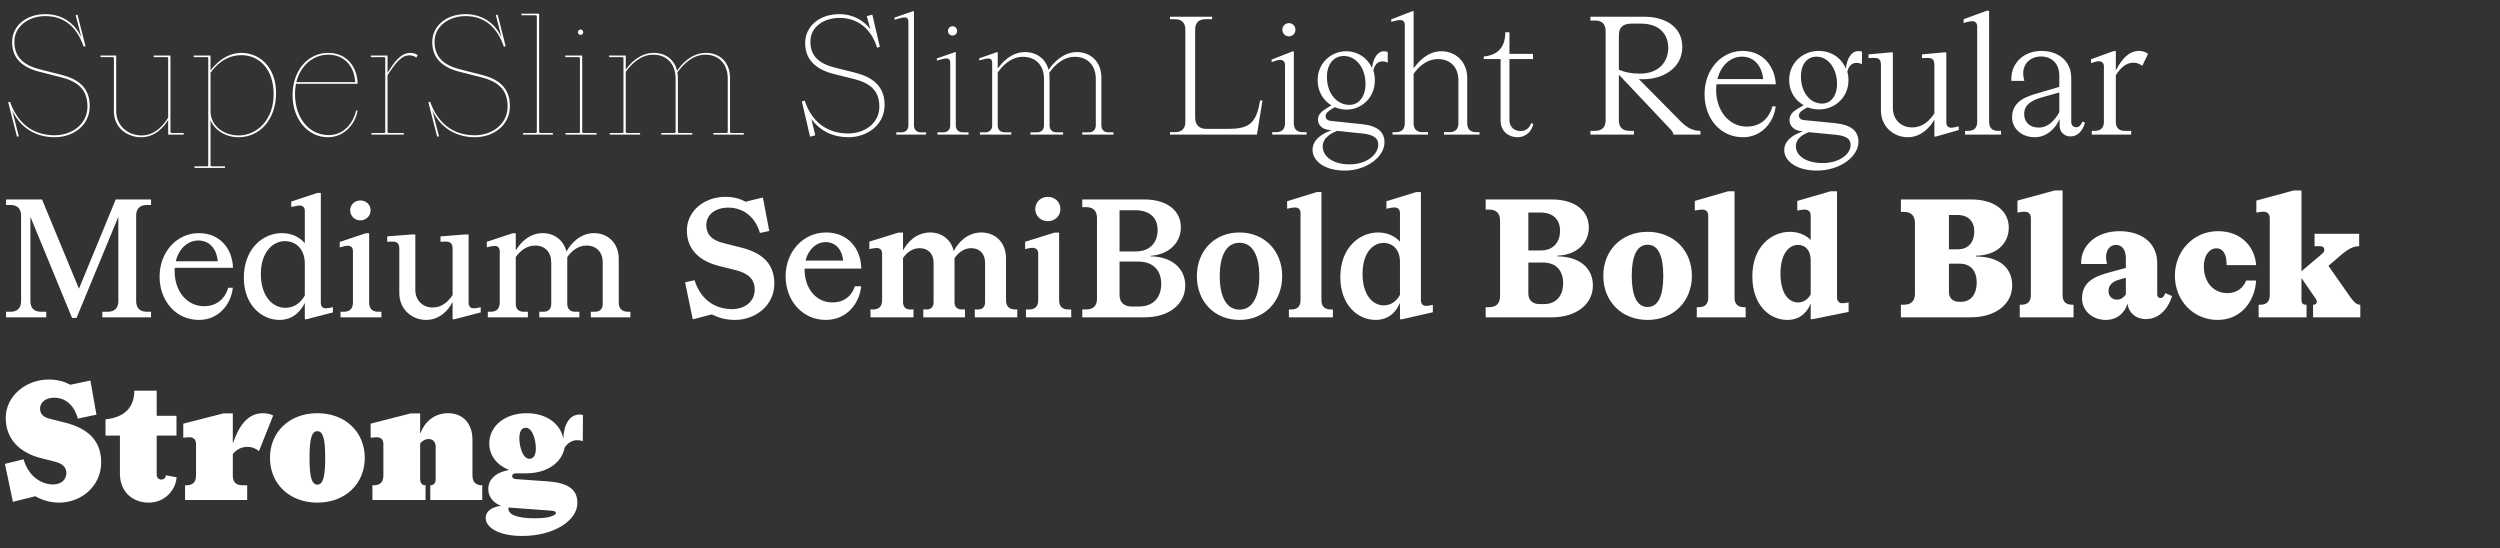 <svg width="260" height="57" viewBox="0 0 260 57" fill="none" xmlns="http://www.w3.org/2000/svg">
<rect x="0" y="0" width="260" height="57" fill="#333333" stroke="none"/>
<path d="M5.695 14.272C4.029 14.272 2.261 13.558 1.275 11.501L1.955 14.17L1.768 14.221L0.85 10.634L1.037 10.583C2.006 13.269 3.876 14.068 5.695 14.068C7.48 14.068 9.095 12.912 9.095 11.076C9.095 9.308 8.092 8.475 6.341 8.033L4.131 7.472C2.38 7.03 1.258 6.112 1.258 4.378C1.258 2.695 2.72 1.471 4.709 1.471C6.545 1.471 7.837 2.491 8.466 3.902L7.871 1.573L8.058 1.522L8.891 4.803L8.704 4.854C8.041 2.933 6.8 1.675 4.709 1.675C3.009 1.675 1.496 2.712 1.496 4.344C1.496 6.01 2.55 6.809 4.165 7.217L6.375 7.778C7.99 8.186 9.333 9.002 9.333 11.025C9.333 13.116 7.531 14.272 5.695 14.272ZM14.667 14.272C13.188 14.272 11.845 13.252 11.845 11.586V6.061C11.845 5.993 11.794 5.942 11.726 5.942H11.063H10.451V5.772H12.083V11.535C12.083 13.014 13.222 14.085 14.752 14.085C16.163 14.085 17.081 12.912 17.489 12.232V6.061C17.489 5.993 17.438 5.942 17.37 5.942H16.707H15.976V5.772H17.727V13.711C17.727 13.779 17.778 13.83 17.846 13.83H18.509H19.104V14H17.489V12.504H17.472C17.098 13.099 16.214 14.272 14.667 14.272ZM20.229 17.468V17.298H21.538C21.606 17.298 21.657 17.247 21.657 17.179V6.061C21.657 5.993 21.606 5.942 21.538 5.942H20.875H20.144V5.772H21.895V7.302H21.912C22.32 6.775 23.408 5.5 25.125 5.5C26.978 5.5 28.712 6.979 28.712 9.665C28.712 12.487 26.961 14.272 24.819 14.272C23.459 14.272 22.303 13.541 21.895 12.487V17.179C21.895 17.247 21.946 17.298 22.014 17.298H23.391V17.468H20.229ZM21.895 11.586C21.895 13.048 23.221 14.085 24.819 14.085C26.74 14.085 28.457 12.453 28.457 9.801C28.457 7.149 26.927 5.738 25.108 5.738C23.459 5.738 22.456 6.809 21.895 7.557V11.586ZM34.097 14.272C32.023 14.272 30.425 12.402 30.425 9.903C30.425 7.285 32.057 5.5 34.131 5.5C36.171 5.5 37.174 7.081 37.191 8.713H30.782C30.714 9.036 30.68 9.393 30.68 9.75C30.68 12.283 32.142 14.051 34.199 14.051C35.831 14.051 36.766 12.691 37.038 11.501H37.191C36.97 12.844 35.848 14.272 34.097 14.272ZM30.816 8.543H36.936C36.868 6.979 35.882 5.687 34.131 5.687C32.584 5.687 31.241 6.809 30.816 8.543ZM38.638 14V13.83H39.947C40.015 13.83 40.066 13.779 40.066 13.711V6.061C40.066 5.993 40.015 5.942 39.947 5.942H39.284H38.57V5.772H40.304V7.54H40.321C40.865 6.707 41.579 5.5 42.667 5.5C43.075 5.5 43.313 5.636 43.432 5.738L43.296 5.993C43.16 5.891 42.939 5.755 42.565 5.755C41.783 5.755 41.205 6.452 40.304 7.812V13.711C40.304 13.779 40.355 13.83 40.423 13.83H41.987V14H38.638ZM49.392 14.272C47.726 14.272 45.958 13.558 44.972 11.501L45.652 14.17L45.465 14.221L44.547 10.634L44.734 10.583C45.703 13.269 47.573 14.068 49.392 14.068C51.177 14.068 52.792 12.912 52.792 11.076C52.792 9.308 51.789 8.475 50.038 8.033L47.828 7.472C46.077 7.03 44.955 6.112 44.955 4.378C44.955 2.695 46.417 1.471 48.406 1.471C50.242 1.471 51.534 2.491 52.163 3.902L51.568 1.573L51.755 1.522L52.588 4.803L52.401 4.854C51.738 2.933 50.497 1.675 48.406 1.675C46.706 1.675 45.193 2.712 45.193 4.344C45.193 6.01 46.247 6.809 47.862 7.217L50.072 7.778C51.687 8.186 53.03 9.002 53.03 11.025C53.03 13.116 51.228 14.272 49.392 14.272ZM54.402 14V13.83H55.711C55.779 13.83 55.83 13.779 55.83 13.711V1.709C55.83 1.641 55.779 1.59 55.711 1.59H55.048H54.232V1.42H56.068V13.711C56.068 13.779 56.119 13.83 56.187 13.83H57.496V14H54.402ZM58.816 14V13.83H60.193C60.261 13.83 60.312 13.779 60.312 13.711V6.061C60.312 5.993 60.261 5.942 60.193 5.942H59.529H58.782V5.772H60.55V13.711C60.55 13.779 60.6 13.83 60.669 13.83H62.045V14H58.816ZM60.108 3.358V3.341C60.108 3.188 60.227 3.069 60.38 3.069C60.532 3.069 60.651 3.188 60.651 3.341V3.358C60.651 3.511 60.532 3.63 60.38 3.63C60.227 3.63 60.108 3.511 60.108 3.358ZM63.412 14V13.83H64.721C64.789 13.83 64.84 13.779 64.84 13.711V6.061C64.84 5.993 64.789 5.942 64.721 5.942H64.058H63.344V5.772H65.078V7.217H65.095C65.537 6.605 66.523 5.5 68.002 5.5C69.192 5.5 70.144 6.18 70.416 7.37C70.875 6.656 71.929 5.5 73.425 5.5C74.853 5.5 75.924 6.469 75.924 8.118V13.711C75.924 13.779 75.975 13.83 76.043 13.83H77.352V14H74.19V13.83H75.567C75.635 13.83 75.686 13.779 75.686 13.711V8.169C75.686 6.707 74.819 5.687 73.34 5.687C71.997 5.687 70.994 6.758 70.45 7.54C70.484 7.727 70.501 7.914 70.501 8.118V13.711C70.501 13.779 70.552 13.83 70.62 13.83H71.997V14H68.767V13.83H70.144C70.212 13.83 70.263 13.779 70.263 13.711V8.169C70.263 6.707 69.396 5.687 67.917 5.687C66.574 5.687 65.571 6.775 65.078 7.472V13.711C65.078 13.779 65.129 13.83 65.197 13.83H66.574V14H63.412ZM88.24 14.272C86.71 14.272 85.316 13.677 84.381 12.368L84.789 14.068L84.245 14.221L83.395 10.549L83.684 10.464C84.568 13.065 86.421 13.881 88.206 13.881C89.923 13.881 91.453 12.827 91.453 11.076C91.453 9.41 90.45 8.611 88.767 8.203L86.778 7.71C84.925 7.251 83.735 6.265 83.735 4.48C83.735 2.746 85.214 1.471 87.288 1.471C88.784 1.471 89.855 2.168 90.518 3.035L90.144 1.675L90.722 1.522L91.504 4.871L91.215 4.956C90.654 3.12 89.311 1.862 87.322 1.862C85.69 1.862 84.279 2.78 84.279 4.327C84.279 5.925 85.299 6.656 86.88 7.047L88.852 7.54C90.569 7.965 91.997 8.815 91.997 10.906C91.997 13.048 90.127 14.272 88.24 14.272ZM93.216 14V13.762H93.743C94.202 13.762 94.474 13.49 94.474 13.031V2.236C94.474 1.964 94.338 1.811 94.066 1.811C93.93 1.811 93.794 1.845 93.607 1.896L93.029 2.049V1.828L94.95 1.165H95.052V13.031C95.052 13.49 95.324 13.762 95.783 13.762H96.31V14H93.216ZM97.498 14V13.762H98.093C98.552 13.762 98.824 13.49 98.824 13.031V6.503C98.824 6.231 98.688 6.078 98.416 6.078C98.28 6.078 98.144 6.112 97.957 6.163L97.43 6.299V6.078L99.3 5.432H99.402V13.031C99.402 13.49 99.674 13.762 100.133 13.762H100.728V14H97.498ZM98.586 3.222V3.205C98.586 2.95 98.807 2.729 99.062 2.729C99.334 2.729 99.538 2.95 99.538 3.205V3.222C99.538 3.494 99.334 3.698 99.062 3.698C98.807 3.698 98.586 3.494 98.586 3.222ZM101.911 14V13.762H102.455C102.914 13.762 103.186 13.49 103.186 13.031V6.503C103.186 6.231 103.033 6.078 102.778 6.078C102.625 6.078 102.506 6.112 102.319 6.163L101.843 6.282V6.061L103.662 5.432H103.764V7.115H103.781C104.206 6.52 105.158 5.415 106.603 5.415C107.793 5.415 108.762 6.112 109.051 7.268C109.544 6.52 110.581 5.415 111.992 5.415C113.42 5.415 114.542 6.418 114.542 8.05V13.031C114.542 13.49 114.814 13.762 115.273 13.762H115.8V14H112.553V13.762H113.233C113.692 13.762 113.964 13.49 113.964 13.031V8.203C113.964 6.843 113.148 5.908 111.771 5.908C110.53 5.908 109.612 6.86 109.119 7.574C109.136 7.727 109.153 7.88 109.153 8.05V13.031C109.153 13.49 109.425 13.762 109.884 13.762H110.564V14H107.164V13.762H107.844C108.303 13.762 108.575 13.49 108.575 13.031V8.203C108.575 6.843 107.759 5.908 106.382 5.908C105.124 5.908 104.223 6.877 103.764 7.54V13.031C103.764 13.49 104.036 13.762 104.495 13.762H105.175V14H101.911ZM121.678 14V13.745H122.205C122.902 13.745 123.276 13.371 123.276 12.674V3.069C123.276 2.372 122.902 1.998 122.205 1.998H121.678V1.743H126.064V1.998H125.367C124.67 1.998 124.296 2.372 124.296 3.069V12.249C124.296 12.98 124.721 13.405 125.452 13.405H127.662C129.77 13.405 130.637 12.946 131.028 10.549L131.045 10.447H131.3L130.722 14H121.678ZM132.314 14V13.745H132.722C133.317 13.745 133.64 13.422 133.64 12.827V6.758C133.64 6.418 133.453 6.231 133.13 6.231C132.943 6.231 132.79 6.282 132.569 6.35L132.246 6.452V6.197L134.422 5.347H134.558V12.827C134.558 13.422 134.881 13.745 135.476 13.745H135.884V14H132.314ZM133.368 3.103V3.086C133.368 2.712 133.674 2.406 134.048 2.406C134.422 2.406 134.728 2.712 134.728 3.086V3.103C134.728 3.477 134.422 3.783 134.048 3.783C133.674 3.783 133.368 3.477 133.368 3.103ZM139.872 17.74C137.645 17.74 136.506 16.669 136.506 15.581C136.506 14.493 137.56 13.864 138.495 13.541L138.172 13.507C137.526 13.439 137.067 12.997 137.067 12.453C137.067 11.909 137.424 11.586 138.07 11.195L138.461 10.957C137.594 10.43 137.033 9.478 137.033 8.356C137.033 6.503 138.495 5.33 139.991 5.33C141.198 5.33 142.201 6.01 142.677 7.047H142.694C142.796 6.146 143.221 5.33 143.935 5.33C144.105 5.33 144.224 5.364 144.326 5.415V6.52C144.156 6.435 143.986 6.384 143.765 6.384C143.306 6.384 142.949 6.724 142.83 7.336C142.932 7.659 142.983 7.999 142.983 8.356C142.983 10.226 141.538 11.399 140.059 11.399C139.617 11.399 139.192 11.314 138.818 11.144C138.087 11.569 137.866 11.773 137.866 12.079C137.866 12.368 138.07 12.538 138.393 12.572L141.64 12.912C143.255 13.082 143.986 13.711 143.986 14.799C143.986 16.312 142.116 17.74 139.872 17.74ZM137.56 15.241C137.56 16.278 138.648 17.094 140.348 17.094C142.218 17.094 143.34 16.006 143.34 15.054C143.34 14.425 142.966 14.017 141.674 13.881L139.073 13.609C138.699 13.762 137.56 14.204 137.56 15.241ZM138.002 7.999C138.002 9.682 138.988 10.872 140.28 10.906C141.334 10.94 142.014 10.039 142.014 8.73C142.014 7.064 141.028 5.823 139.77 5.823C138.682 5.823 138.002 6.69 138.002 7.999ZM144.823 14V13.745H145.18C145.775 13.745 146.098 13.422 146.098 12.827V2.593C146.098 2.253 145.911 2.083 145.605 2.083C145.435 2.083 145.231 2.134 145.027 2.185L144.687 2.27V2.015L146.88 1.165H147.016V7.081H147.033C147.475 6.486 148.427 5.33 149.906 5.33C151.385 5.33 152.592 6.418 152.592 8.118V12.827C152.592 13.422 152.915 13.745 153.51 13.745H153.867V14H150.178V13.745H150.756C151.351 13.745 151.674 13.422 151.674 12.827V8.356C151.674 7.047 150.892 6.146 149.549 6.146C148.308 6.146 147.475 7.03 147.016 7.676V12.827C147.016 13.422 147.339 13.745 147.934 13.745H148.512V14H144.823ZM157.815 14.272C156.965 14.272 156.064 13.711 156.064 12.538V6.146H154.313V5.874L154.449 5.857C156.081 5.653 156.54 4.565 156.557 3.375V3.358H156.982V5.602H159.43V6.146H156.982V12.504C156.982 13.184 157.475 13.626 158.121 13.626C158.614 13.626 159.039 13.388 159.243 12.81L159.464 12.878C159.345 13.558 158.767 14.272 157.815 14.272ZM165.405 14V13.609H165.898C166.612 13.609 166.986 13.218 166.986 12.521V3.222C166.986 2.525 166.612 2.134 165.898 2.134H165.405V1.743H171.066C172.919 1.743 174.959 2.61 174.959 4.888C174.959 7.166 172.834 8.237 170.93 8.237C170.76 8.237 170.59 8.237 170.437 8.22L174.806 12.64C175.452 13.269 175.945 13.575 176.812 13.609H176.846V14H174.024V13.966C174.024 13.762 173.854 13.575 173.497 13.201L168.363 7.761V12.521C168.363 13.218 168.737 13.609 169.451 13.609H169.927V14H165.405ZM168.363 7.251C168.992 7.523 169.689 7.659 170.522 7.659C172.562 7.659 173.497 6.401 173.497 4.973C173.497 3.647 172.664 2.457 170.658 2.457H169.672C168.839 2.457 168.363 2.814 168.363 3.664V7.251ZM181.267 14.272C178.904 14.272 177.272 12.317 177.272 9.784C177.272 7.268 178.989 5.296 181.233 5.296C183.409 5.296 184.599 6.979 184.684 8.764H178.513C178.496 8.951 178.479 9.155 178.479 9.359C178.479 11.518 179.822 13.167 181.658 13.167C183.137 13.167 183.987 12.266 184.344 11.059H184.667C184.497 12.674 183.239 14.272 181.267 14.272ZM178.615 8.22H183.375C183.256 7.013 182.542 5.891 181.165 5.891C180.009 5.891 178.972 6.775 178.615 8.22ZM188.979 17.74C186.735 17.74 185.562 16.686 185.562 15.615C185.562 14.561 186.582 13.966 187.517 13.66L187.211 13.626C186.599 13.541 186.106 13.099 186.106 12.504C186.106 11.909 186.497 11.552 187.177 11.178L187.585 10.94C186.667 10.43 186.072 9.478 186.072 8.322C186.072 6.486 187.551 5.296 189.132 5.296C190.458 5.296 191.495 6.01 191.954 7.115H191.971C192.073 6.146 192.515 5.313 193.263 5.313C193.433 5.313 193.552 5.33 193.654 5.381L193.637 6.673C193.467 6.588 193.297 6.537 193.076 6.537C192.617 6.537 192.26 6.86 192.124 7.438C192.192 7.727 192.243 8.016 192.243 8.322C192.243 10.175 190.781 11.382 189.183 11.382C188.758 11.382 188.333 11.297 187.976 11.161C187.296 11.535 187.092 11.722 187.092 12.011C187.092 12.3 187.279 12.453 187.585 12.487L190.849 12.81C192.549 12.98 193.28 13.643 193.28 14.748C193.28 16.295 191.342 17.74 188.979 17.74ZM186.769 15.207C186.769 16.176 187.806 16.958 189.557 16.958C191.393 16.958 192.464 15.955 192.464 15.088C192.464 14.51 192.107 14.136 190.917 14.017L188.112 13.745C187.789 13.881 186.769 14.272 186.769 15.207ZM187.296 7.948C187.296 9.546 188.197 10.736 189.438 10.77C190.407 10.804 191.053 9.971 191.053 8.713C191.053 7.149 190.135 5.891 188.928 5.891C187.925 5.891 187.296 6.707 187.296 7.948ZM198.405 14.272C196.943 14.272 195.617 13.167 195.617 11.501V6.724C195.617 6.282 195.447 6.027 194.988 6.027H194.699L194.325 6.044V5.653L196.637 5.449H196.858V11.229C196.858 12.402 197.674 13.252 198.864 13.252C199.952 13.252 200.666 12.572 201.176 11.79V6.724C201.176 6.282 201.006 6.027 200.547 6.027H200.258L199.884 6.044V5.653L202.196 5.449H202.417V12.742C202.417 13.082 202.604 13.286 202.944 13.286C203.046 13.286 203.131 13.269 203.284 13.235L203.709 13.133V13.524L201.329 14.204H201.176V12.47H201.159C200.785 13.133 199.867 14.272 198.405 14.272ZM204.369 14V13.609H204.692C205.304 13.609 205.627 13.286 205.627 12.674V2.746C205.627 2.389 205.423 2.202 205.1 2.202C204.93 2.202 204.743 2.253 204.539 2.304L204.216 2.389V1.998L206.63 1.114H206.868V12.674C206.868 13.286 207.191 13.609 207.786 13.609H208.109V14H204.369ZM211.601 14.272C210.258 14.272 209.255 13.371 209.255 12.198C209.255 10.447 210.904 9.988 211.975 9.682L214.168 9.036V7.897C214.168 6.537 213.301 5.874 212.281 5.874C211.176 5.874 210.411 6.605 210.411 7.625C210.411 7.846 210.445 8.101 210.53 8.407H209.187C209.068 6.792 210.258 5.296 212.332 5.296C213.93 5.296 215.409 6.231 215.409 8.118V12.674C215.409 13.031 215.63 13.235 215.919 13.235C216.225 13.235 216.412 13.031 216.582 12.64L216.837 12.759C216.531 13.83 215.919 14.187 215.324 14.187C214.729 14.187 214.219 13.779 214.202 13.082V12.402H214.185C213.845 13.201 212.978 14.272 211.601 14.272ZM210.513 11.875C210.513 12.691 211.091 13.269 212.026 13.269C213.029 13.269 213.726 12.47 214.168 11.671V9.614L212.366 10.124C211.244 10.447 210.513 10.906 210.513 11.875ZM217.547 14V13.609H217.87C218.482 13.609 218.805 13.286 218.805 12.674V6.911C218.805 6.554 218.601 6.367 218.261 6.367C218.091 6.367 217.938 6.418 217.717 6.486L217.462 6.554V6.163L219.808 5.313H220.046V7.302H220.063C220.658 6.163 221.389 5.296 222.443 5.296C222.953 5.296 223.242 5.483 223.395 5.602L222.8 6.843C222.562 6.673 222.273 6.52 221.865 6.52C221.202 6.52 220.59 6.945 220.046 7.829V12.674C220.046 13.286 220.369 13.609 220.964 13.609H221.644V14H217.547ZM7.497 33.068L3.162 22.545V31.317C3.162 32.031 3.536 32.422 4.267 32.422H4.811V33H0.629V32.422H1.088C1.819 32.422 2.193 32.031 2.193 31.317V22.426C2.193 21.712 1.819 21.321 1.088 21.321H0.629V20.743H4.369L8.211 30.025L12.036 20.743H15.708V21.321H15.266C14.535 21.321 14.161 21.712 14.161 22.426V31.317C14.161 32.031 14.535 32.422 15.266 32.422H15.708V33H10.642V32.422H11.203C11.917 32.422 12.308 32.031 12.308 31.317V22.545L7.956 33.068H7.497ZM20.694 33.272C18.297 33.272 16.597 31.3 16.597 28.767C16.597 26.234 18.365 24.245 20.677 24.245C22.938 24.245 24.179 25.945 24.23 27.849H18.178C18.161 27.968 18.161 28.087 18.161 28.206C18.161 30.28 19.436 31.844 21.221 31.844C22.598 31.844 23.414 31.011 23.737 29.923H24.213C24.043 31.589 22.785 33.272 20.694 33.272ZM18.28 27.169H22.649C22.564 26.047 21.901 25.01 20.626 25.01C19.538 25.01 18.603 25.843 18.28 27.169ZM29.065 33.272C27.246 33.272 25.359 31.759 25.359 28.886C25.359 25.86 27.348 24.245 29.303 24.245C30.51 24.245 31.275 24.789 31.7 25.299V21.95C31.7 21.559 31.496 21.372 31.139 21.372C30.969 21.372 30.782 21.423 30.612 21.457L30.289 21.525V20.964L33.009 20.063H33.366V31.504C33.366 31.861 33.553 32.065 33.893 32.065C33.995 32.065 34.063 32.048 34.233 32.031L34.624 31.946V32.49L31.87 33.204H31.7V31.521H31.683C31.428 32.082 30.663 33.272 29.065 33.272ZM27.127 28.495C27.127 30.756 28.3 32.014 29.694 32.014C30.646 32.014 31.326 31.419 31.7 30.722V27.407C31.7 25.945 30.816 25.078 29.626 25.078C28.351 25.078 27.127 26.251 27.127 28.495ZM35.415 33V32.422H35.772C36.384 32.422 36.707 32.082 36.707 31.47V26.132C36.707 25.741 36.503 25.554 36.146 25.554C35.976 25.554 35.823 25.588 35.619 25.656L35.33 25.724V25.163L38.033 24.262H38.39V31.47C38.39 32.082 38.713 32.422 39.325 32.422H39.665V33H35.415ZM36.418 21.882V21.865C36.418 21.287 36.894 20.845 37.472 20.845C38.067 20.845 38.543 21.287 38.543 21.865V21.882C38.543 22.46 38.067 22.919 37.472 22.919C36.894 22.919 36.418 22.46 36.418 21.882ZM44.316 33.272C42.854 33.272 41.528 32.184 41.528 30.484V25.843C41.528 25.384 41.341 25.129 40.865 25.129H40.61L40.27 25.146V24.585L42.854 24.381H43.194V30.161C43.194 31.215 43.942 31.98 44.996 31.98C45.965 31.98 46.611 31.368 47.07 30.688V25.843C47.07 25.384 46.883 25.129 46.407 25.129H46.152L45.812 25.146V24.585L48.396 24.381H48.736V31.504C48.736 31.861 48.94 32.065 49.28 32.065C49.382 32.065 49.45 32.048 49.603 32.031L49.994 31.946V32.49L47.257 33.204H47.07V31.419H47.053C46.696 32.184 45.761 33.272 44.316 33.272ZM50.733 33V32.422H51.039C51.651 32.422 51.974 32.082 51.974 31.47V26.149C51.974 25.758 51.77 25.571 51.43 25.571C51.277 25.571 51.073 25.622 50.886 25.656L50.631 25.724V25.146L53.3 24.262H53.64V25.996H53.674C54.082 25.299 55.017 24.245 56.445 24.245C57.618 24.245 58.621 24.959 58.91 26.166C59.386 25.282 60.389 24.245 61.766 24.245C63.211 24.245 64.35 25.265 64.35 26.931V31.47C64.35 32.082 64.69 32.422 65.302 32.422H65.557V33H61.443V32.422H61.868C62.412 32.422 62.684 32.116 62.684 31.589V27.288C62.684 26.251 62.055 25.537 61.001 25.537C60.049 25.537 59.386 26.183 58.995 26.744V26.914V31.589C58.995 32.116 59.284 32.422 59.811 32.422H60.253V33H56.088V32.422H56.513C57.057 32.422 57.329 32.116 57.329 31.589V27.288C57.329 26.251 56.7 25.537 55.646 25.537C54.677 25.537 54.031 26.2 53.64 26.727V31.589C53.64 32.116 53.929 32.422 54.456 32.422H54.898V33H50.733ZM76.433 33.272C75.515 33.272 74.716 33.051 74.036 32.694L72.217 33.17L72.047 33.204L71.248 29.362L72.234 29.141C72.948 31.436 74.682 32.15 76.11 32.15C77.487 32.15 78.49 31.351 78.49 30.127C78.49 28.971 77.725 28.393 76.484 28.087L74.852 27.679C72.761 27.169 71.435 25.962 71.435 23.973C71.435 22.001 73.169 20.471 75.464 20.471C76.314 20.471 76.994 20.675 77.538 20.981L79.119 20.59L79.34 20.539L80.003 24.024L79.034 24.228C78.541 22.528 77.283 21.593 75.736 21.593C74.427 21.593 73.458 22.307 73.458 23.395C73.458 24.5 74.172 25.027 75.311 25.299L76.994 25.724C79.034 26.217 80.53 27.237 80.53 29.498C80.53 31.793 78.541 33.272 76.433 33.272ZM85.886 33.272C83.472 33.272 81.704 31.283 81.704 28.733C81.704 26.183 83.523 24.177 85.903 24.177C88.249 24.177 89.541 25.911 89.575 27.934H83.676V28.036C83.676 29.991 84.866 31.453 86.566 31.453C87.858 31.453 88.606 30.705 88.912 29.77H89.558C89.405 31.487 88.113 33.272 85.886 33.272ZM83.778 27.101H87.688C87.603 26.098 87.008 25.18 85.869 25.18C84.917 25.18 84.067 25.911 83.778 27.101ZM90.532 33V32.184H90.787C91.416 32.184 91.739 31.861 91.739 31.232V26.387C91.739 25.979 91.535 25.792 91.144 25.792C91.008 25.792 90.821 25.826 90.634 25.86L90.413 25.911V25.129L93.422 24.194H93.915V25.996H93.949C94.357 25.214 95.292 24.177 96.737 24.177C97.927 24.177 98.913 24.891 99.185 26.115C99.661 25.18 100.647 24.177 102.058 24.177C103.503 24.177 104.625 25.197 104.625 26.88V31.232C104.625 31.861 104.965 32.184 105.594 32.184H105.798V33H101.378V32.184H101.718C102.211 32.184 102.449 31.895 102.449 31.419V27.322C102.449 26.421 101.905 25.809 101.004 25.809C100.188 25.809 99.61 26.353 99.27 26.846V26.863V31.419C99.27 31.895 99.525 32.184 100.018 32.184H100.358V33H96.023V32.184H96.363C96.856 32.184 97.094 31.895 97.094 31.419V27.322C97.094 26.421 96.55 25.809 95.649 25.809C94.816 25.809 94.255 26.353 93.915 26.829V31.419C93.915 31.895 94.17 32.184 94.663 32.184H95.003V33H90.532ZM106.698 33V32.184H107.021C107.65 32.184 107.973 31.861 107.973 31.232V26.387C107.973 25.962 107.752 25.775 107.361 25.775C107.208 25.775 107.055 25.809 106.868 25.843L106.613 25.911V25.146L109.656 24.194H110.149V31.232C110.149 31.861 110.472 32.184 111.101 32.184H111.407V33H106.698ZM107.667 21.746V21.729C107.667 21.015 108.245 20.471 108.976 20.471C109.707 20.471 110.285 21.015 110.285 21.729V21.746C110.285 22.46 109.707 23.004 108.976 23.004C108.245 23.004 107.667 22.46 107.667 21.746ZM112.557 33V32.184H112.965C113.696 32.184 114.087 31.81 114.087 31.062V22.681C114.087 21.933 113.696 21.542 112.965 21.542H112.557V20.743H119.017C121.397 20.743 122.808 21.933 122.808 23.633C122.808 25.265 121.567 26.472 119.646 26.608V26.659C121.89 26.693 123.267 27.917 123.267 29.702C123.267 31.589 121.635 33 119.068 33H112.557ZM116.433 30.688C116.433 31.453 116.926 31.878 117.674 31.878H118.422C120.003 31.878 120.768 30.892 120.768 29.515C120.768 28.24 120.054 27.203 118.354 27.203H116.433V30.688ZM116.433 26.149H118.099C119.697 26.149 120.394 25.129 120.394 23.922C120.394 22.698 119.629 21.865 118.065 21.865H116.433V26.149ZM128.911 33.272C126.293 33.272 124.474 31.351 124.474 28.716C124.474 26.098 126.293 24.177 128.911 24.177C131.512 24.177 133.348 26.098 133.348 28.716C133.348 31.351 131.512 33.272 128.911 33.272ZM126.854 28.716C126.854 30.841 127.534 32.201 128.911 32.201C130.271 32.201 130.968 30.841 130.968 28.716C130.968 26.591 130.271 25.248 128.911 25.248C127.534 25.248 126.854 26.591 126.854 28.716ZM134.047 33V32.184H134.302C134.931 32.184 135.254 31.861 135.254 31.232V22.188C135.254 21.763 135.05 21.576 134.659 21.576C134.489 21.576 134.319 21.61 134.149 21.644L133.86 21.712V20.93L136.937 19.978H137.43V31.232C137.43 31.861 137.77 32.184 138.399 32.184H138.62V33H134.047ZM143.065 33.272C141.229 33.272 139.393 31.742 139.393 28.818C139.393 25.741 141.399 24.177 143.32 24.177C144.442 24.177 145.19 24.687 145.598 25.129V22.188C145.598 21.763 145.377 21.576 145.003 21.576C144.816 21.576 144.663 21.61 144.493 21.644L144.187 21.712V20.93L147.281 19.978H147.774V31.232C147.774 31.589 147.961 31.81 148.318 31.81C148.42 31.81 148.471 31.81 148.658 31.776L149.015 31.708V32.473L145.802 33.204H145.598V31.555H145.564C145.343 32.116 144.646 33.272 143.065 33.272ZM141.705 28.478C141.705 30.637 142.725 31.759 143.915 31.759C144.731 31.759 145.292 31.232 145.598 30.671V27.237C145.598 25.962 144.85 25.265 143.881 25.265C142.776 25.265 141.705 26.302 141.705 28.478ZM154.51 33V31.946H154.867C155.615 31.946 156.006 31.555 156.006 30.807V22.936C156.006 22.188 155.615 21.797 154.867 21.797H154.51V20.743H161.395C163.792 20.743 165.237 21.916 165.237 23.65C165.237 25.282 164.013 26.506 161.956 26.591V26.659C164.353 26.693 165.662 27.934 165.662 29.685C165.662 31.606 163.979 33 161.395 33H154.51ZM158.947 30.535C158.947 31.215 159.389 31.623 160.086 31.623H160.579C161.888 31.623 162.568 30.722 162.568 29.447C162.568 28.223 161.905 27.305 160.477 27.305H158.947V30.535ZM158.947 26.047H160.239C161.616 26.047 162.245 25.112 162.245 24.007C162.245 22.851 161.548 22.103 160.205 22.103H158.947V26.047ZM171.35 33.272C168.63 33.272 166.743 31.334 166.743 28.682C166.743 26.047 168.63 24.109 171.35 24.109C174.053 24.109 175.957 26.047 175.957 28.682C175.957 31.334 174.053 33.272 171.35 33.272ZM169.701 28.682C169.701 30.756 170.245 31.929 171.35 31.929C172.455 31.929 172.982 30.756 172.982 28.682C172.982 26.608 172.455 25.452 171.35 25.452C170.245 25.452 169.701 26.608 169.701 28.682ZM176.465 33V31.946H176.686C177.332 31.946 177.655 31.606 177.655 30.977V22.443C177.655 22.001 177.434 21.797 177.009 21.797C176.839 21.797 176.686 21.831 176.533 21.848L176.261 21.899V20.896L179.729 19.893H180.392V30.977C180.392 31.606 180.732 31.946 181.361 31.946H181.548V33H176.465ZM185.881 33.272C184.028 33.272 182.243 31.725 182.243 28.75C182.243 25.605 184.266 24.109 186.153 24.109C187.224 24.109 187.938 24.568 188.312 24.959V22.443C188.312 22.001 188.091 21.797 187.666 21.797C187.496 21.797 187.343 21.831 187.19 21.848L186.918 21.899V20.896L190.386 19.893H191.049V30.926C191.049 31.3 191.253 31.538 191.61 31.538C191.712 31.538 191.763 31.521 191.95 31.504L192.256 31.453V32.439L188.55 33.187H188.312V31.589H188.295C188.091 32.15 187.445 33.272 185.881 33.272ZM185.167 28.444C185.167 30.518 186.017 31.453 187.003 31.453C187.649 31.453 188.074 31.045 188.312 30.62V27.05C188.312 25.996 187.717 25.469 186.986 25.469C186.085 25.469 185.167 26.353 185.167 28.444ZM197.692 33V31.691H197.998C198.763 31.691 199.154 31.3 199.154 30.535V23.208C199.154 22.443 198.763 22.035 197.998 22.035H197.692V20.743H205.002C207.416 20.743 208.912 21.916 208.912 23.667C208.912 25.282 207.705 26.557 205.512 26.591V26.676C208.062 26.693 209.269 27.951 209.269 29.685C209.269 31.623 207.552 33 204.951 33H197.692ZM202.69 30.382C202.69 30.994 203.098 31.385 203.727 31.385H203.965C205.002 31.385 205.58 30.552 205.58 29.379C205.58 28.223 204.985 27.424 203.812 27.424H202.69V30.382ZM202.69 25.928H203.625C204.764 25.928 205.325 25.112 205.325 24.075C205.325 23.038 204.713 22.358 203.574 22.358H202.69V25.928ZM210.055 33V31.691H210.225C210.871 31.691 211.211 31.368 211.211 30.705V22.715C211.211 22.222 210.973 22.018 210.531 22.018C210.344 22.018 210.208 22.035 210.072 22.069L209.817 22.103V20.862L213.693 19.808H214.509V30.705C214.509 31.368 214.849 31.691 215.495 31.691H215.648V33H210.055ZM218.98 33.272C217.671 33.272 216.532 32.371 216.532 31.011C216.532 29.124 218.232 28.648 219.388 28.325L221.088 27.866V26.829C221.088 25.962 220.663 25.469 220.068 25.469C219.439 25.469 219.031 25.996 219.031 26.727C219.031 26.999 219.065 27.203 219.133 27.458H216.447C216.345 25.622 217.926 24.041 220.442 24.041C222.567 24.041 224.352 25.146 224.352 27.356V30.637C224.352 30.858 224.505 30.994 224.692 30.994C224.896 30.994 225.066 30.841 225.185 30.484L225.899 30.79C225.304 32.592 224.182 33.187 223.162 33.187C222.125 33.187 221.411 32.507 221.292 31.742L221.275 31.606H221.258C220.986 32.473 220.255 33.272 218.98 33.272ZM219.286 30.28C219.286 30.841 219.694 31.164 220.17 31.164C220.629 31.164 220.918 30.858 221.088 30.62V28.886L220.425 29.073C219.643 29.294 219.286 29.685 219.286 30.28ZM230.625 33.272C228.126 33.272 226.188 31.266 226.188 28.682C226.188 26.064 228.16 24.041 230.659 24.041C233.175 24.041 234.518 25.758 234.637 27.577H231.56C231.594 26.489 231.22 25.826 230.506 25.826C229.809 25.826 229.197 26.523 229.197 27.713C229.197 29.345 230.2 30.484 231.645 30.484C232.682 30.484 233.328 29.889 233.6 29.175H234.637C234.518 31.249 233.141 33.272 230.625 33.272ZM234.899 33V31.691H235.069C235.715 31.691 236.055 31.368 236.055 30.705V22.715C236.055 22.222 235.8 22.018 235.375 22.018C235.188 22.018 235.052 22.035 234.916 22.069L234.661 22.103V20.862L238.537 19.808H239.353V28.206L241.41 26.472C241.648 26.268 241.733 26.166 241.733 25.962C241.733 25.758 241.563 25.605 241.342 25.605H240.713V24.313H245.354V25.605H245.337C244.504 25.605 243.841 26.183 242.991 26.931L242.158 27.645L244.368 30.807C244.776 31.368 245.048 31.691 245.439 31.691H245.473V33H240.56V31.691H240.628C240.815 31.691 240.951 31.555 240.951 31.385C240.951 31.249 240.883 31.147 240.798 31.011L239.353 28.92V31.232C239.353 31.521 239.506 31.691 239.795 31.691H239.88V33H234.899ZM6.154 52.272C5.185 52.272 4.352 52 3.672 51.609L1.343 52.187L0.51 48.243L2.448 47.767C3.043 49.773 4.539 50.385 5.491 50.385C6.443 50.385 6.902 49.824 6.902 49.195C6.902 48.583 6.477 48.209 5.746 48.022L4.267 47.648C2.006 47.07 0.595 45.642 0.595 43.449C0.595 41.256 2.618 39.471 5.083 39.471C6.018 39.471 6.749 39.709 7.31 40.015L9.248 39.607L9.401 39.573L10.03 43.126L8.092 43.534C7.65 41.919 6.596 41.358 5.644 41.358C4.675 41.358 4.165 41.919 4.165 42.48C4.165 43.058 4.522 43.381 5.117 43.534L6.732 43.942C9.027 44.52 10.523 45.727 10.523 48.09C10.523 50.538 8.483 52.272 6.154 52.272ZM15.48 52.272C13.865 52.272 12.471 51.235 12.471 49.246V45.302H10.975V43.602L11.128 43.585C12.964 43.381 13.967 42.327 13.967 40.644V40.627H16.296V43.245H18.353V45.302H16.296V49.382C16.296 49.671 16.5 49.875 16.772 49.875C17.027 49.875 17.214 49.722 17.265 49.433L18.37 49.637C18.268 51.014 17.095 52.272 15.48 52.272ZM19.248 52V50.47H19.384C20.047 50.47 20.387 50.13 20.387 49.467V46.203C20.387 45.693 20.132 45.472 19.656 45.472C19.554 45.472 19.401 45.489 19.231 45.506L19.061 45.523V44.061L23.243 42.99H24.212V46.05H24.246C24.824 44.367 25.725 42.973 27.34 42.973C27.765 42.973 28.105 43.058 28.411 43.211L26.932 46.917C26.626 46.662 26.252 46.475 25.708 46.475C25.147 46.475 24.62 46.713 24.212 47.223V49.467C24.212 50.13 24.552 50.47 25.215 50.47H25.708V52H19.248ZM33.006 52.272C30.099 52.272 28.076 50.317 28.076 47.614C28.076 44.928 30.099 42.973 33.006 42.973C35.913 42.973 37.936 44.928 37.936 47.614C37.936 50.317 35.913 52.272 33.006 52.272ZM32.19 47.614C32.19 49.569 32.411 50.402 33.006 50.402C33.601 50.402 33.822 49.569 33.822 47.614C33.822 45.659 33.601 44.843 33.006 44.843C32.411 44.843 32.19 45.659 32.19 47.614ZM38.732 52V50.47H38.868C39.531 50.47 39.871 50.13 39.871 49.467V46.203C39.871 45.693 39.616 45.472 39.14 45.472C39.038 45.472 38.885 45.489 38.715 45.506L38.545 45.523V44.061L42.727 42.99H43.696V45.047H43.73C44.138 43.942 45.107 42.973 46.603 42.973C48.065 42.973 49.136 43.959 49.136 45.727V49.467C49.136 50.13 49.493 50.47 50.139 50.47H50.156V52H44.75V50.47H44.767C45.141 50.47 45.311 50.198 45.311 49.841V46.441C45.311 45.982 45.022 45.659 44.58 45.659C44.206 45.659 43.917 45.863 43.696 46.118V49.841C43.696 50.198 43.866 50.47 44.24 50.47H44.257V52H38.732ZM54.301 55.74C51.87 55.74 50.51 54.856 50.51 53.87C50.51 53.173 51.122 52.748 52.108 52.595L51.972 52.544C51.564 52.391 50.782 51.864 50.782 50.861C50.782 49.858 51.53 49.229 52.533 48.974L52.941 48.872C51.717 48.396 50.884 47.41 50.884 46.101C50.884 44.418 52.397 42.973 54.76 42.973C56.817 42.973 58.245 44.044 58.568 45.54H58.585C58.653 44.129 59.248 43.109 60.285 43.109C60.421 43.109 60.557 43.126 60.625 43.16L60.608 45.88C60.421 45.812 60.251 45.778 60.047 45.778C59.469 45.778 59.027 46.084 58.721 46.56V46.543C58.466 48.039 56.987 49.229 54.675 49.229H53.638C53.4 49.229 53.264 49.348 53.264 49.518C53.264 49.688 53.4 49.807 53.621 49.824L56.953 50.062C59.316 50.232 60.047 51.048 60.047 52.306C60.047 54.159 57.582 55.74 54.301 55.74ZM52.873 52.918C52.873 53.411 53.553 53.904 55.61 53.904C57.225 53.904 57.82 53.564 57.82 53.343C57.82 53.207 57.684 53.139 57.276 53.105L52.89 52.782C52.873 52.85 52.873 52.867 52.873 52.918ZM54.012 45.574C54.012 46.424 54.352 47.716 55.066 47.716C55.474 47.716 55.729 47.359 55.729 46.628C55.729 45.778 55.389 44.486 54.675 44.486C54.267 44.486 54.012 44.843 54.012 45.574Z" fill="white"/>
</svg>
